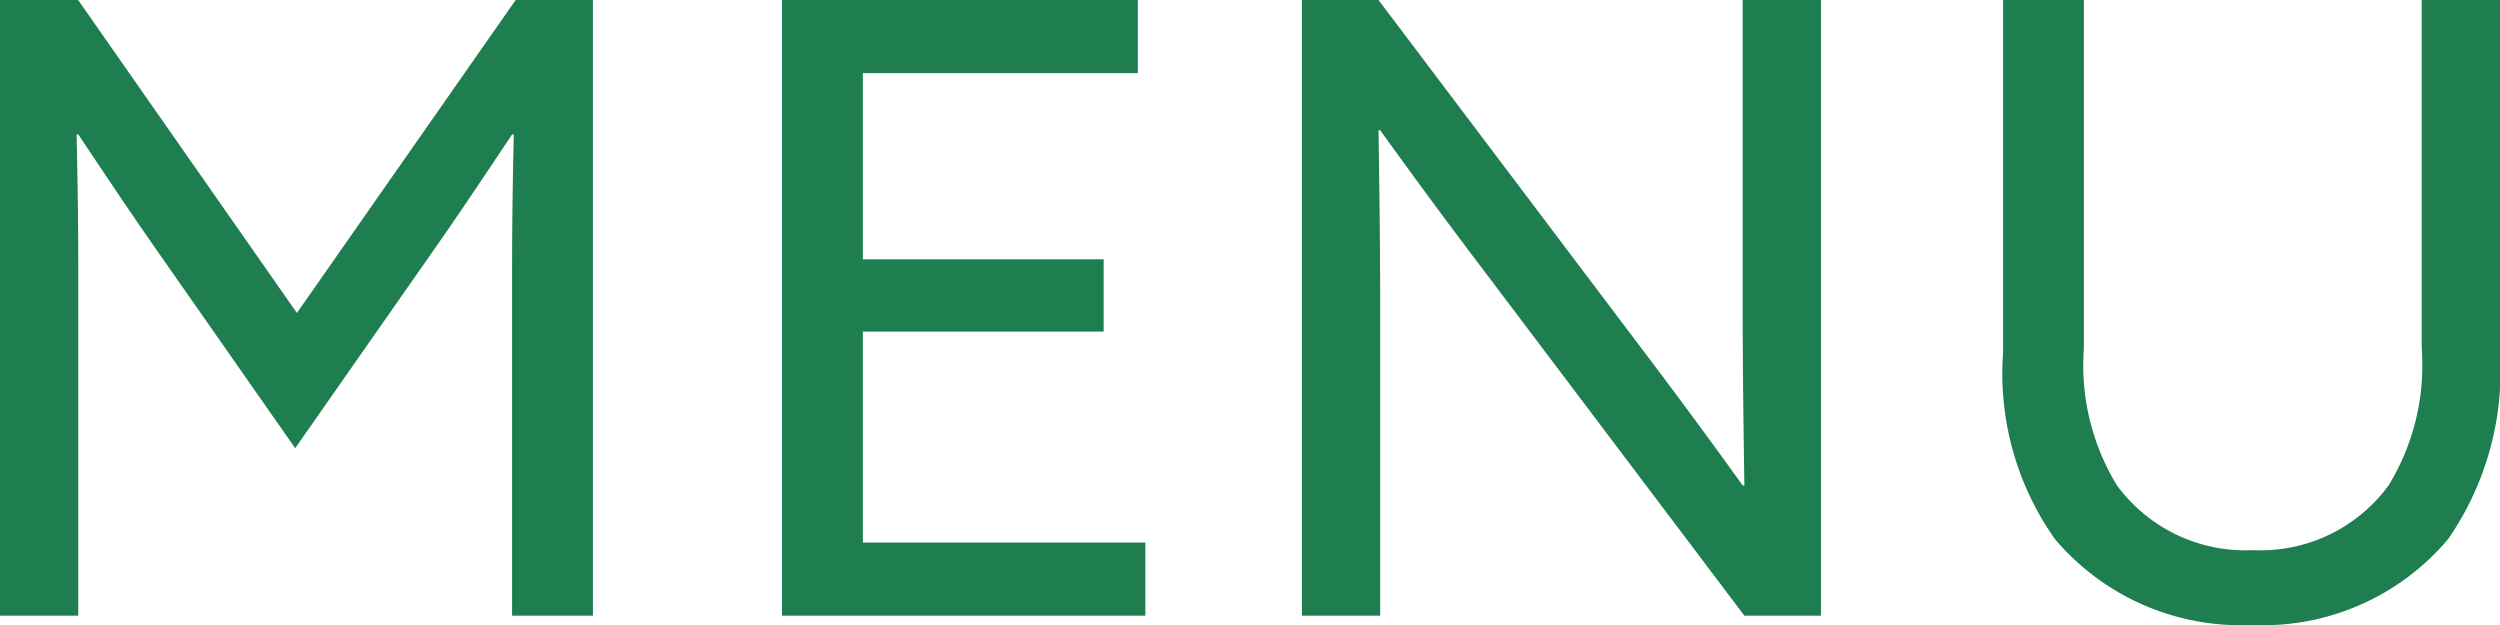 <svg xmlns="http://www.w3.org/2000/svg" width="80" height="20" viewBox="0 0 80 20">
  <path id="menu" d="M2.268-.571H4.773v-11.1c0-1.605-.027-3.1-.054-4.3h.054c.871,1.306,1.743,2.612,2.641,3.891l4.3,6.15,4.3-6.15c.9-1.279,1.77-2.585,2.641-3.891h.054c-.027,1.2-.054,2.694-.054,4.3v11.1h2.587v-19.7H18.769l-7,10.014-7-10.014H2.268Zm25.024,0H38.919v-2.34h-9.04V-9.66h7.706v-2.313H29.879v-5.959h8.8v-2.34H27.292Zm16.637,0h2.505v-9.9c0-1.9-.027-3.891-.054-5.633h.054c1.116,1.551,2.26,3.1,3.4,4.6L58.088-.571h2.451v-19.7H58.034v9.9c0,1.9.027,3.891.054,5.633h-.054c-1.116-1.551-2.26-3.1-3.4-4.6L46.38-20.272H43.929Zm22.437-19.7V-8.979A9.173,9.173,0,0,0,68.027-3.02a7.794,7.794,0,0,0,6.29,2.748,7.756,7.756,0,0,0,6.29-2.748,9.454,9.454,0,0,0,1.661-5.959V-20.272H79.763V-9.116A7.353,7.353,0,0,1,78.7-4.735a5.079,5.079,0,0,1-4.329,2.068,5.1,5.1,0,0,1-4.357-2.068,7.353,7.353,0,0,1-1.062-4.381V-20.272Z" transform="translate(-2.268 20.272)" fill="#1e7e4f"/>
</svg>
